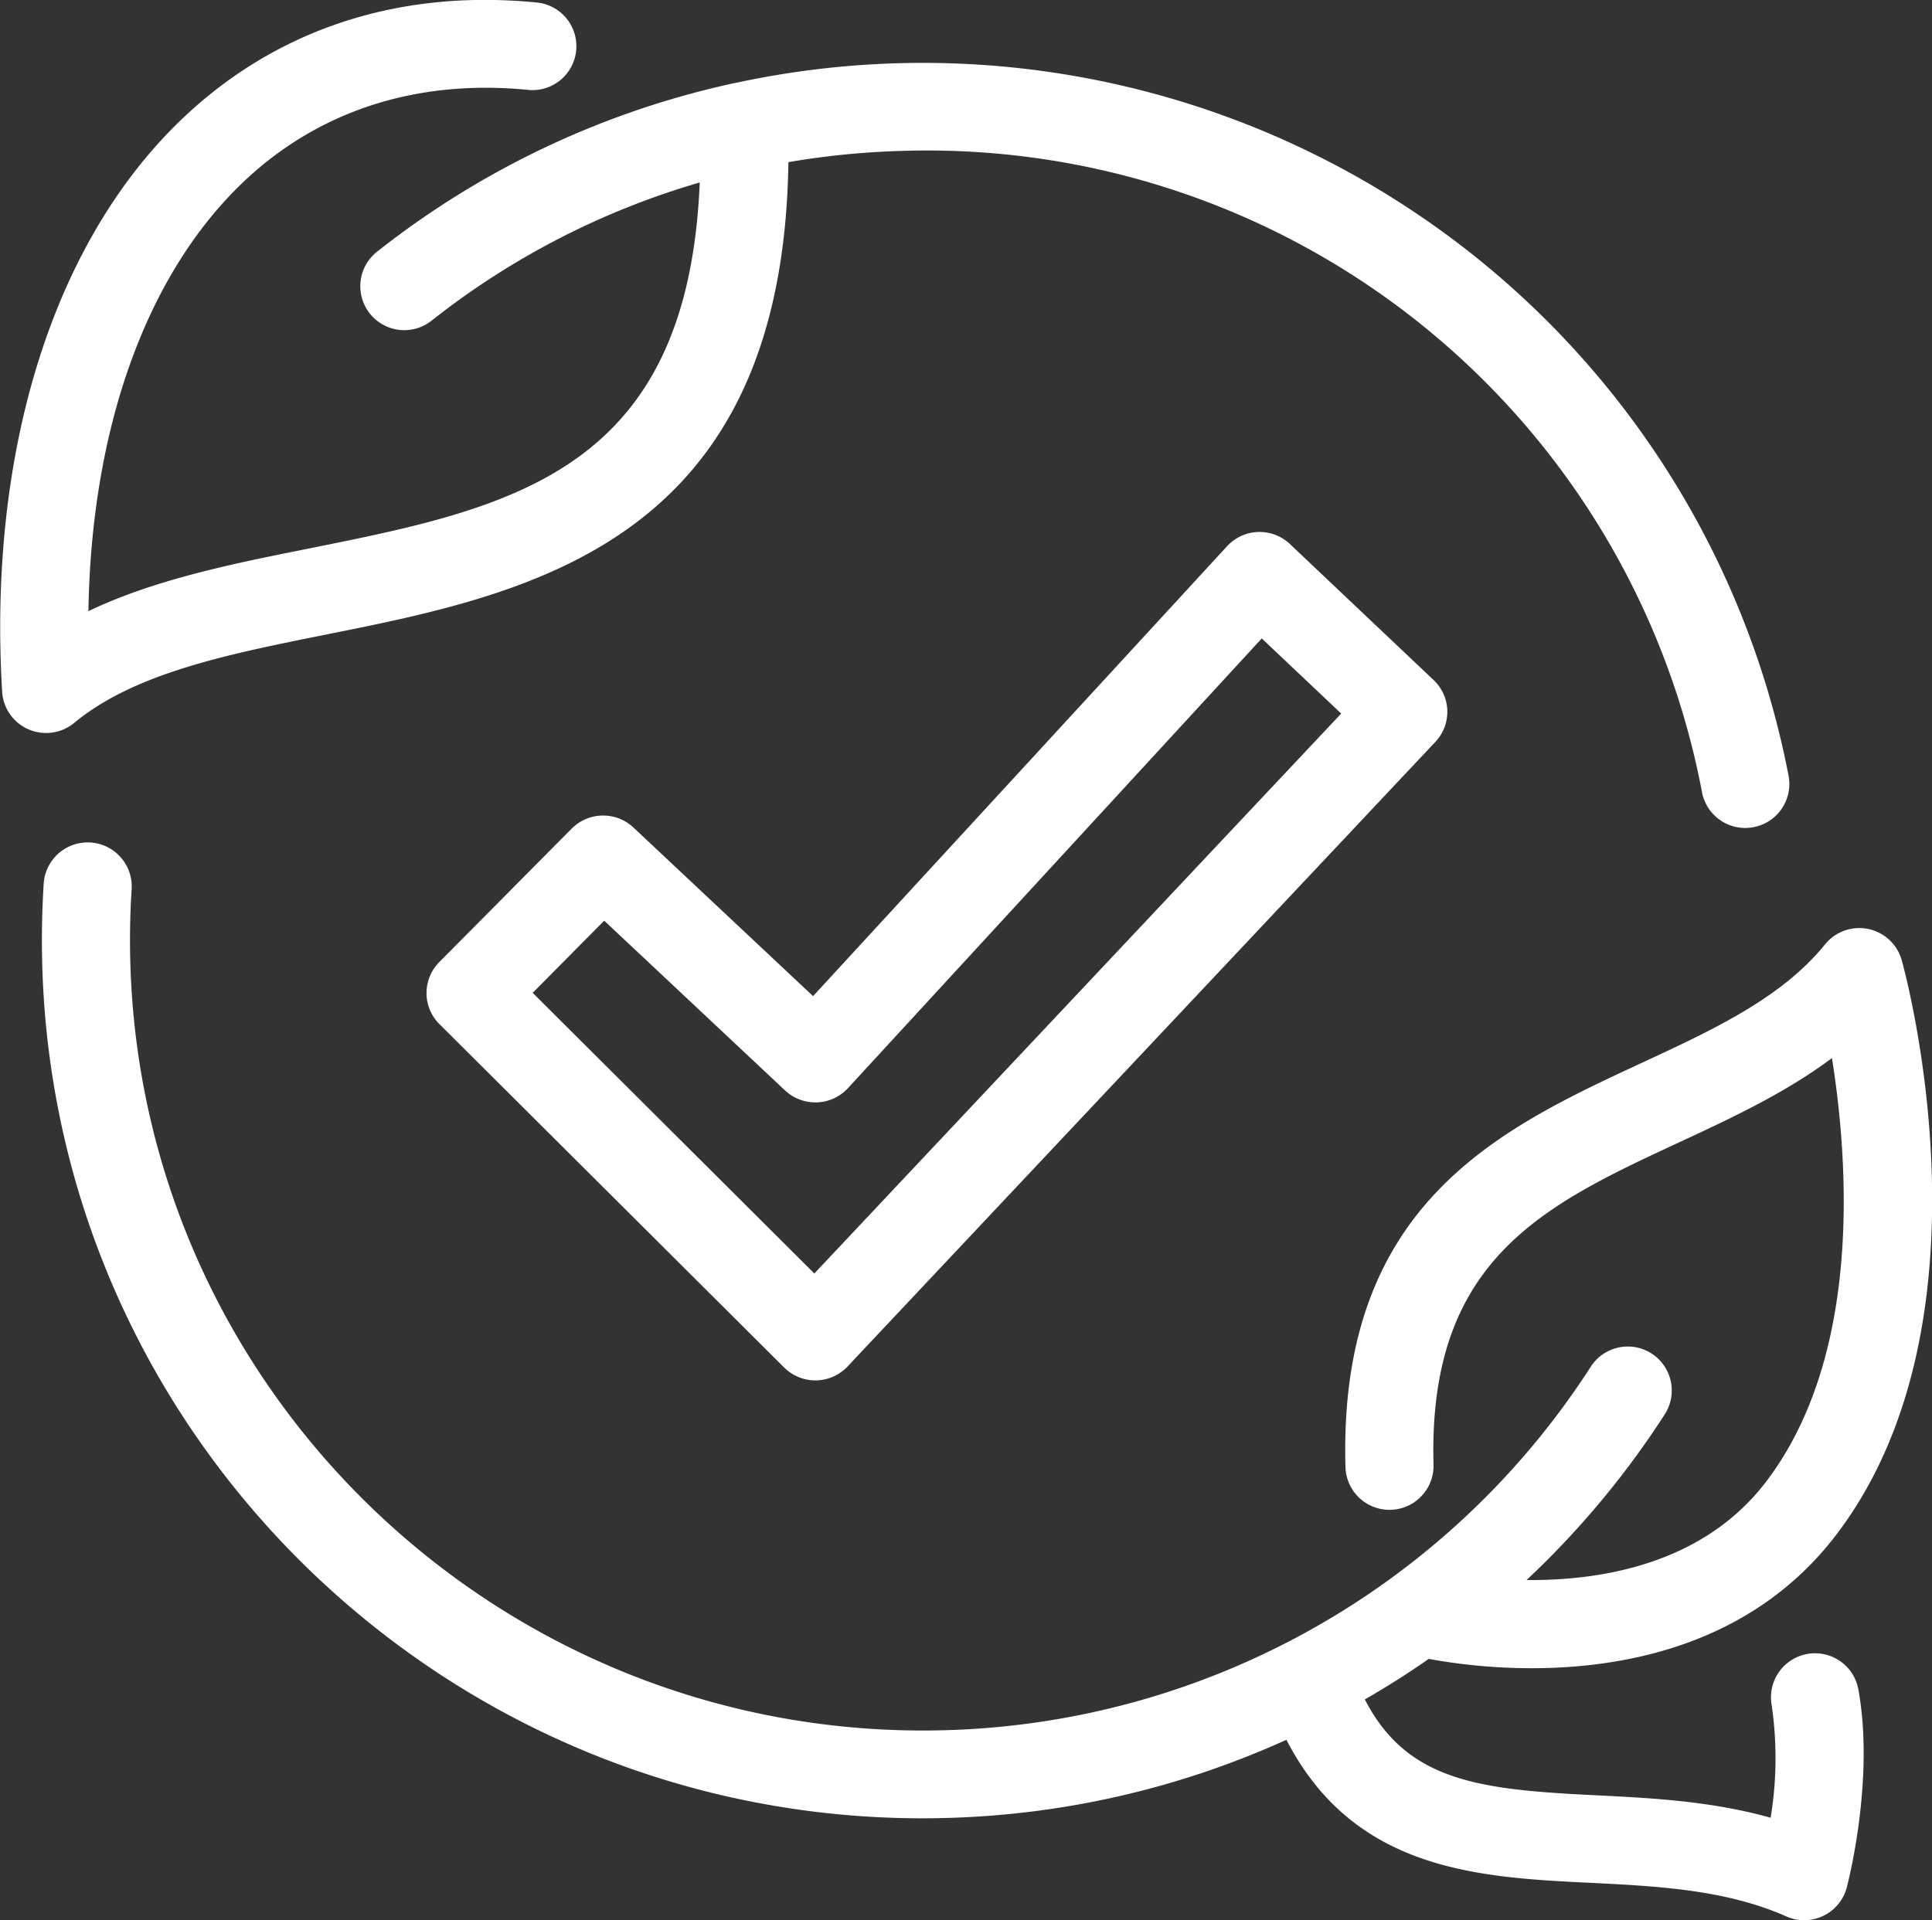 <svg xmlns="http://www.w3.org/2000/svg" width="170" height="169" viewBox="0 0 170 169">
  <rect x="0" y="0" width="170" height="169" fill="#333333" stroke="none"/>
  <defs>
    <style>
      .cls-1 {
        fill: #fff;
        fill-rule: evenodd;
      }
    </style>
  </defs>
  <path id="Ecology.svg" class="cls-1" d="M542.549,1468.11c-7.369,9.63-18.52,11.71-26.766,11.71a50.7,50.7,0,0,1-9.07-.82c-1.82,1.28-3.7,2.46-5.618,3.57,3.721,7.22,10.084,7.93,20.258,8.43,4.844,0.24,10.188.5,15.448,1.98a32.289,32.289,0,0,0,.087-9.94,3.876,3.876,0,0,1,7.626-1.39c1.459,7.96-.914,17.09-1.015,17.47a3.859,3.859,0,0,1-2.074,2.5,3.926,3.926,0,0,1-1.675.38,3.788,3.788,0,0,1-1.579-.34c-5.33-2.36-11.364-2.66-17.2-2.95-9.815-.48-20.817-1.02-26.777-12.59a77.311,77.311,0,0,1-29.951,6.88c-0.685.02-1.375,0.03-2.057,0.03-41.818,0-76.371-33.33-77.472-75.22-0.062-2.37-.016-4.75.136-7.1a3.877,3.877,0,0,1,7.737.5c-0.138,2.11-.179,4.26-0.123,6.39,1.008,38.32,33.122,68.67,71.576,67.68a69.819,69.819,0,0,0,56.932-31.99,3.871,3.871,0,0,1,6.523,4.17,77.589,77.589,0,0,1-12.171,14.6c6.593,0.06,15.527-1.4,21.058-8.63,8.453-11.06,7.289-28.05,5.815-37.31-4.109,3.08-8.844,5.28-13.473,7.43-11.851,5.51-22.085,10.26-21.585,28.35a3.876,3.876,0,0,1-7.75.21c-0.64-23.16,13.545-29.75,26.059-35.56,6.336-2.94,12.321-5.72,16.136-10.43a3.88,3.88,0,0,1,6.753,1.39C548.7,1418.8,556.941,1449.29,542.549,1468.11Zm-105.823-62.29,15.818,14.85,36.431-39.6a3.886,3.886,0,0,1,5.527-.19l12.644,11.97a3.85,3.85,0,0,1,.158,5.44l-51.73,54.98a3.906,3.906,0,0,1-2.765,1.22h-0.063a3.9,3.9,0,0,1-2.741-1.13l-30.34-30.23a3.858,3.858,0,0,1-.016-5.45l11.661-11.76A3.9,3.9,0,0,1,436.726,1405.82Zm15.93,39.26,46.359-49.28-6.991-6.61-36.42,39.59a3.907,3.907,0,0,1-5.515.2l-15.924-14.95-6.293,6.35Zm82.634-39.28a4.539,4.539,0,0,1-.728.07,3.873,3.873,0,0,1-3.8-3.15,69.4,69.4,0,0,0-70.369-56.44,70.779,70.779,0,0,0-10.02.99c-0.479,33.51-22.688,37.97-40.642,41.57-8.678,1.74-16.875,3.38-22.2,7.78a3.855,3.855,0,0,1-2.474.89,3.8,3.8,0,0,1-1.544-.32,3.86,3.86,0,0,1-2.325-3.31c-1.257-21.2,4.493-39.55,15.776-50.36,8.29-7.94,19.1-11.5,31.259-10.3a3.864,3.864,0,1,1-.765,7.69c-9.83-.97-18.518,1.86-25.122,8.18-8.5,8.14-13.3,21.65-13.556,37.7,5.87-2.81,12.73-4.18,19.425-5.52,17.805-3.58,33.314-6.7,34.366-32.21a69.191,69.191,0,0,0-23.594,12.16,3.868,3.868,0,1,1-4.81-6.06,77.033,77.033,0,0,1,31.421-14.84h0.035a77.818,77.818,0,0,1,65.5,15.52,77.248,77.248,0,0,1,27.257,45.44A3.867,3.867,0,0,1,535.29,1405.8Z" transform="translate(-381 -1333)"/>
</svg>

